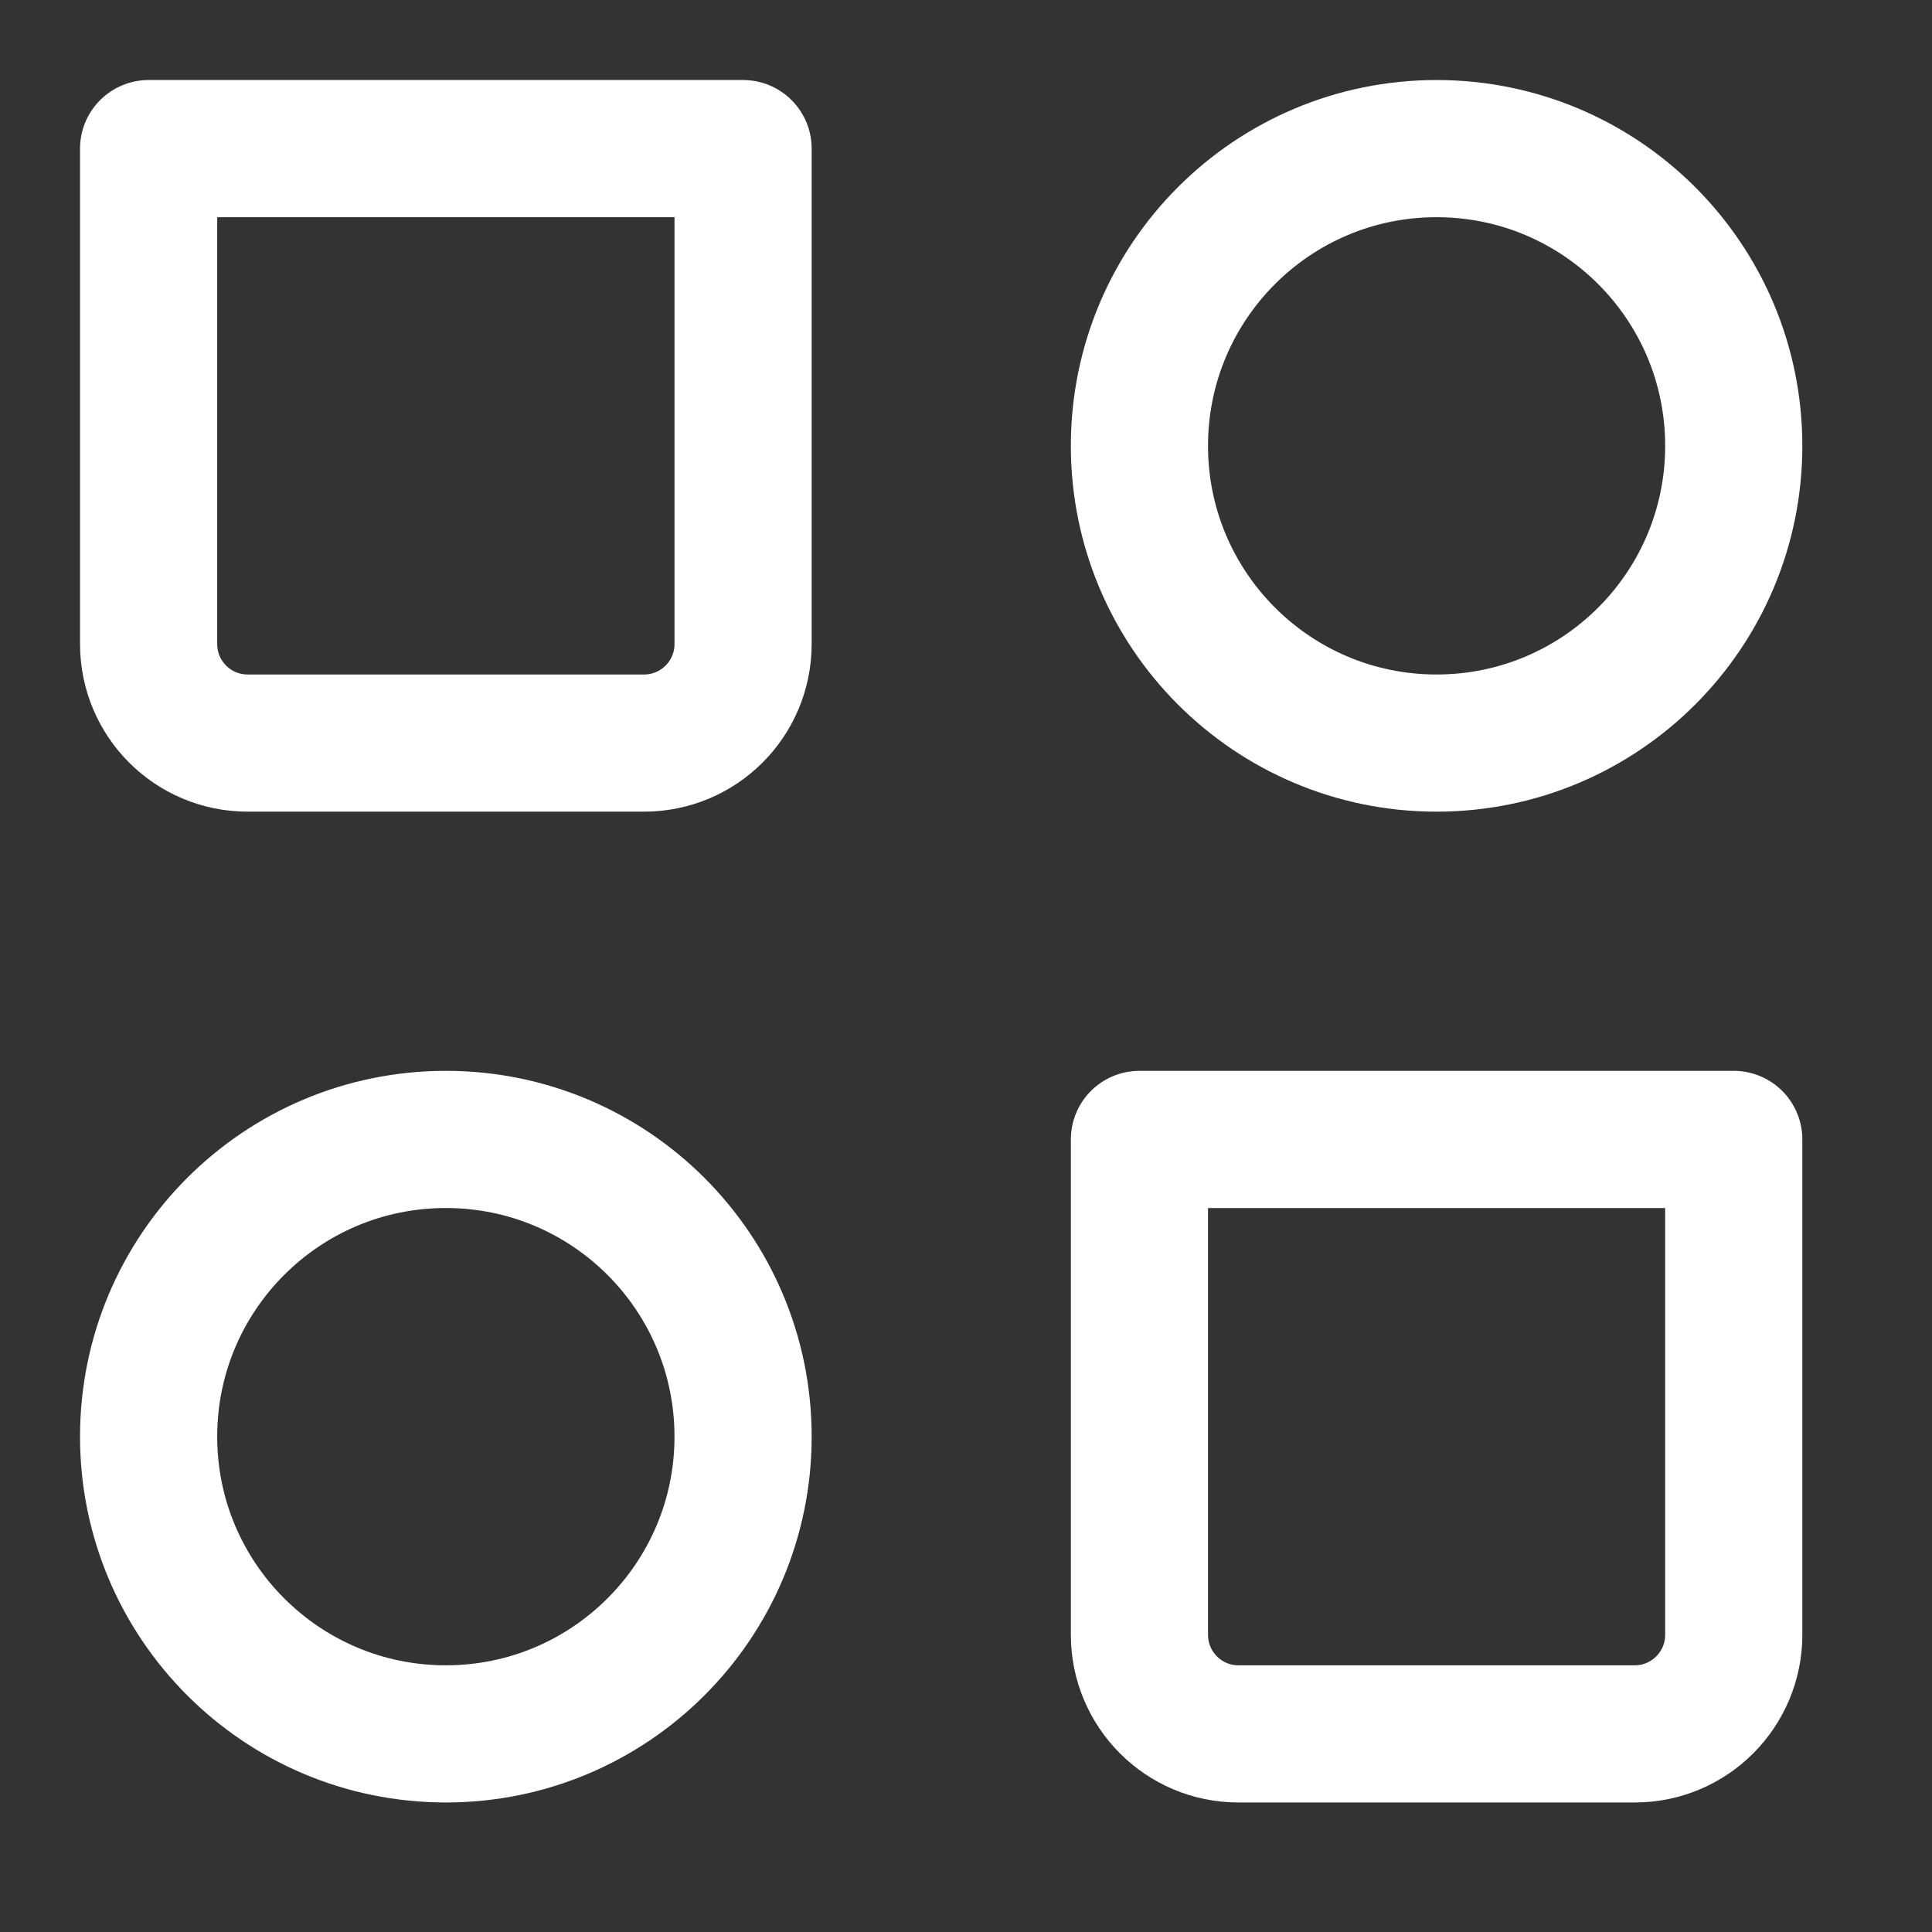 <svg width="13" height="13" viewBox="0 0 13 13" fill="none" xmlns="http://www.w3.org/2000/svg">
<rect x="0" y="0" width="13" height="13" fill="#333333" stroke="none"/>
<path d="M9.666 5C10.771 5 11.666 4.105 11.666 3C11.666 1.895 10.771 1 9.666 1C8.562 1 7.667 1.895 7.667 3C7.667 4.105 8.562 5 9.666 5Z" stroke="white" stroke-width="0.923" stroke-linecap="round" stroke-linejoin="round"/>
<path d="M3 11.667C4.105 11.667 5 10.771 5 9.667C5 8.562 4.105 7.667 3 7.667C1.895 7.667 1 8.562 1 9.667C1 10.771 1.895 11.667 3 11.667Z" stroke="white" stroke-width="0.923" stroke-linecap="round" stroke-linejoin="round"/>
<path d="M7.667 7.667H11.666V11C11.666 11.368 11.368 11.667 11 11.667H8.333C7.965 11.667 7.667 11.368 7.667 11V7.667Z" stroke="white" stroke-width="0.923" stroke-linecap="round" stroke-linejoin="round"/>
<path d="M1 1H5V4.333C5 4.702 4.702 5 4.333 5H1.667C1.298 5 1 4.702 1 4.333V1Z" stroke="white" stroke-width="0.923" stroke-linecap="round" stroke-linejoin="round"/>
</svg>
